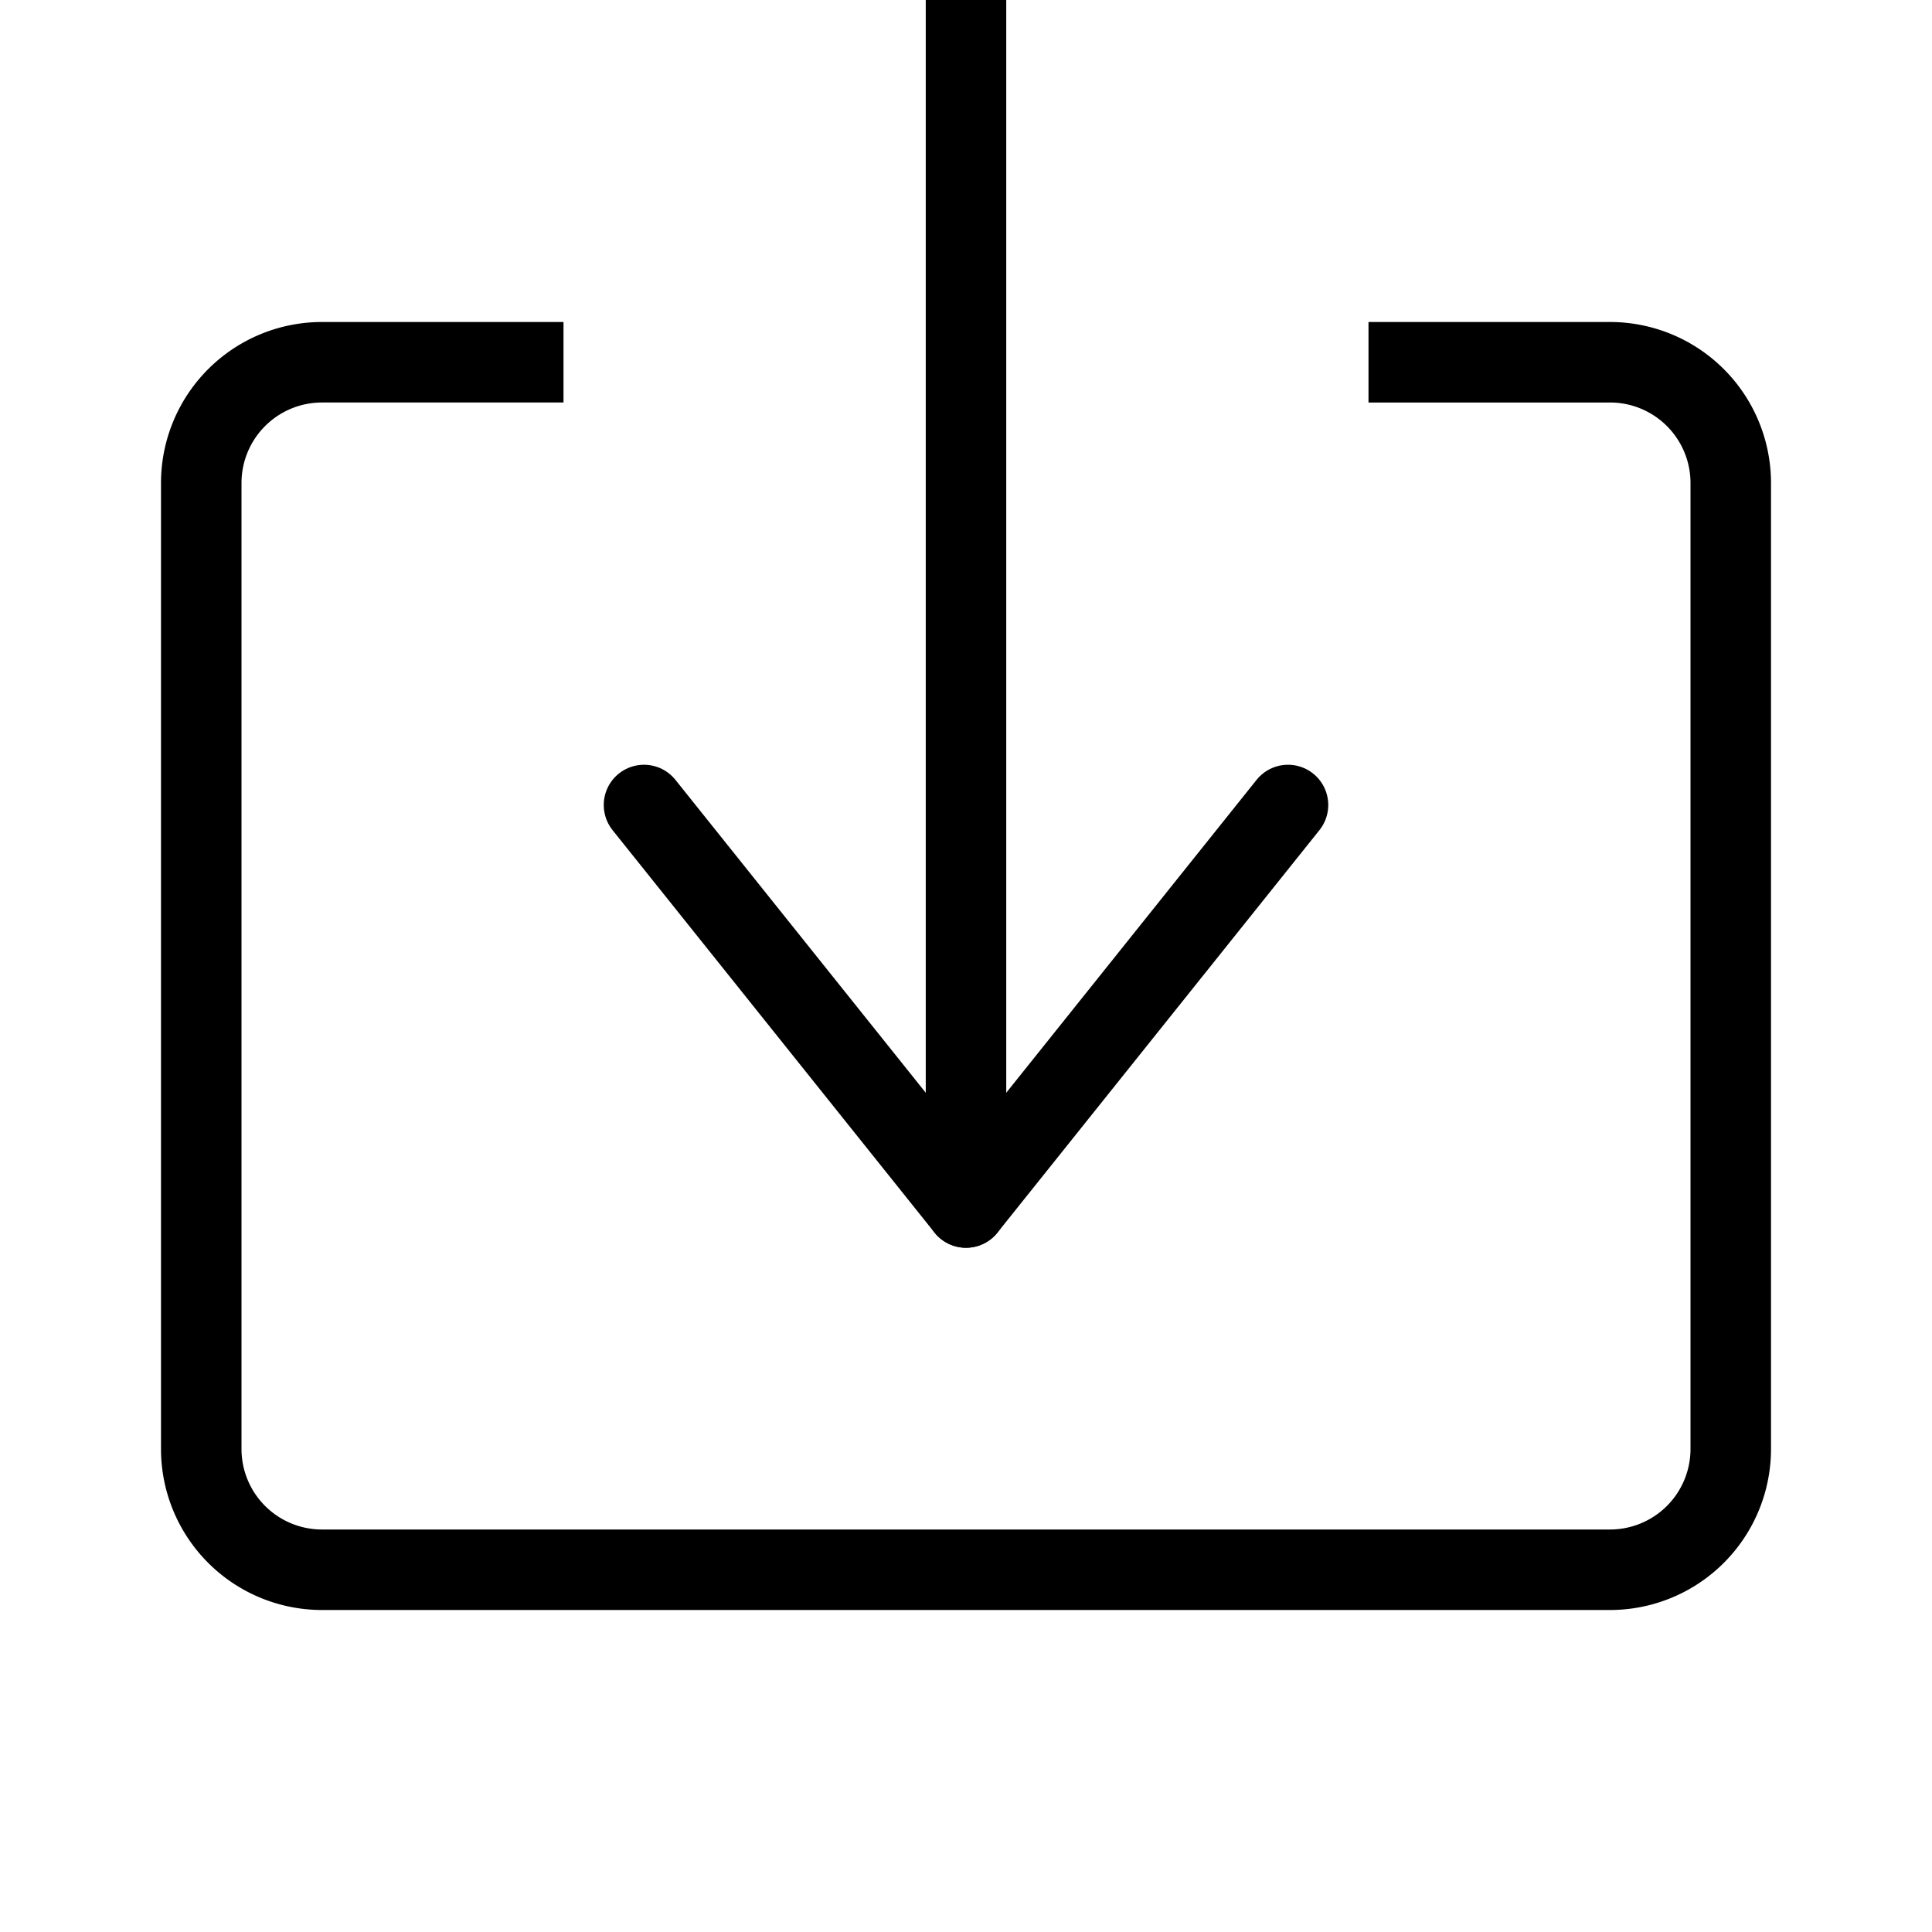 <svg width="24" height="24" viewBox="0 0 24 24" fill="none" xmlns="http://www.w3.org/2000/svg"><g clip-path="url(#clip0_850_55717)"><path fill-rule="evenodd" clip-rule="evenodd" d="M7 4H4a2 2 0 00-2 2v12a2 2 0 002 2h16a2 2 0 002-2V6a2 2 0 00-2-2h-3v1h3a1 1 0 011 1v12a1 1 0 01-1 1H4a1 1 0 01-1-1V6a1 1 0 011-1h3V4z" fill="#000"/><g stroke="#000" stroke-linecap="round"><path d="M12-11v26"/><path d="M8 10l4 5 4-5" stroke-linejoin="round"/></g></g><defs><clipPath id="clip0_850_55717"><path fill="#fff" d="M0 0h24v24H0z"/></clipPath></defs></svg>